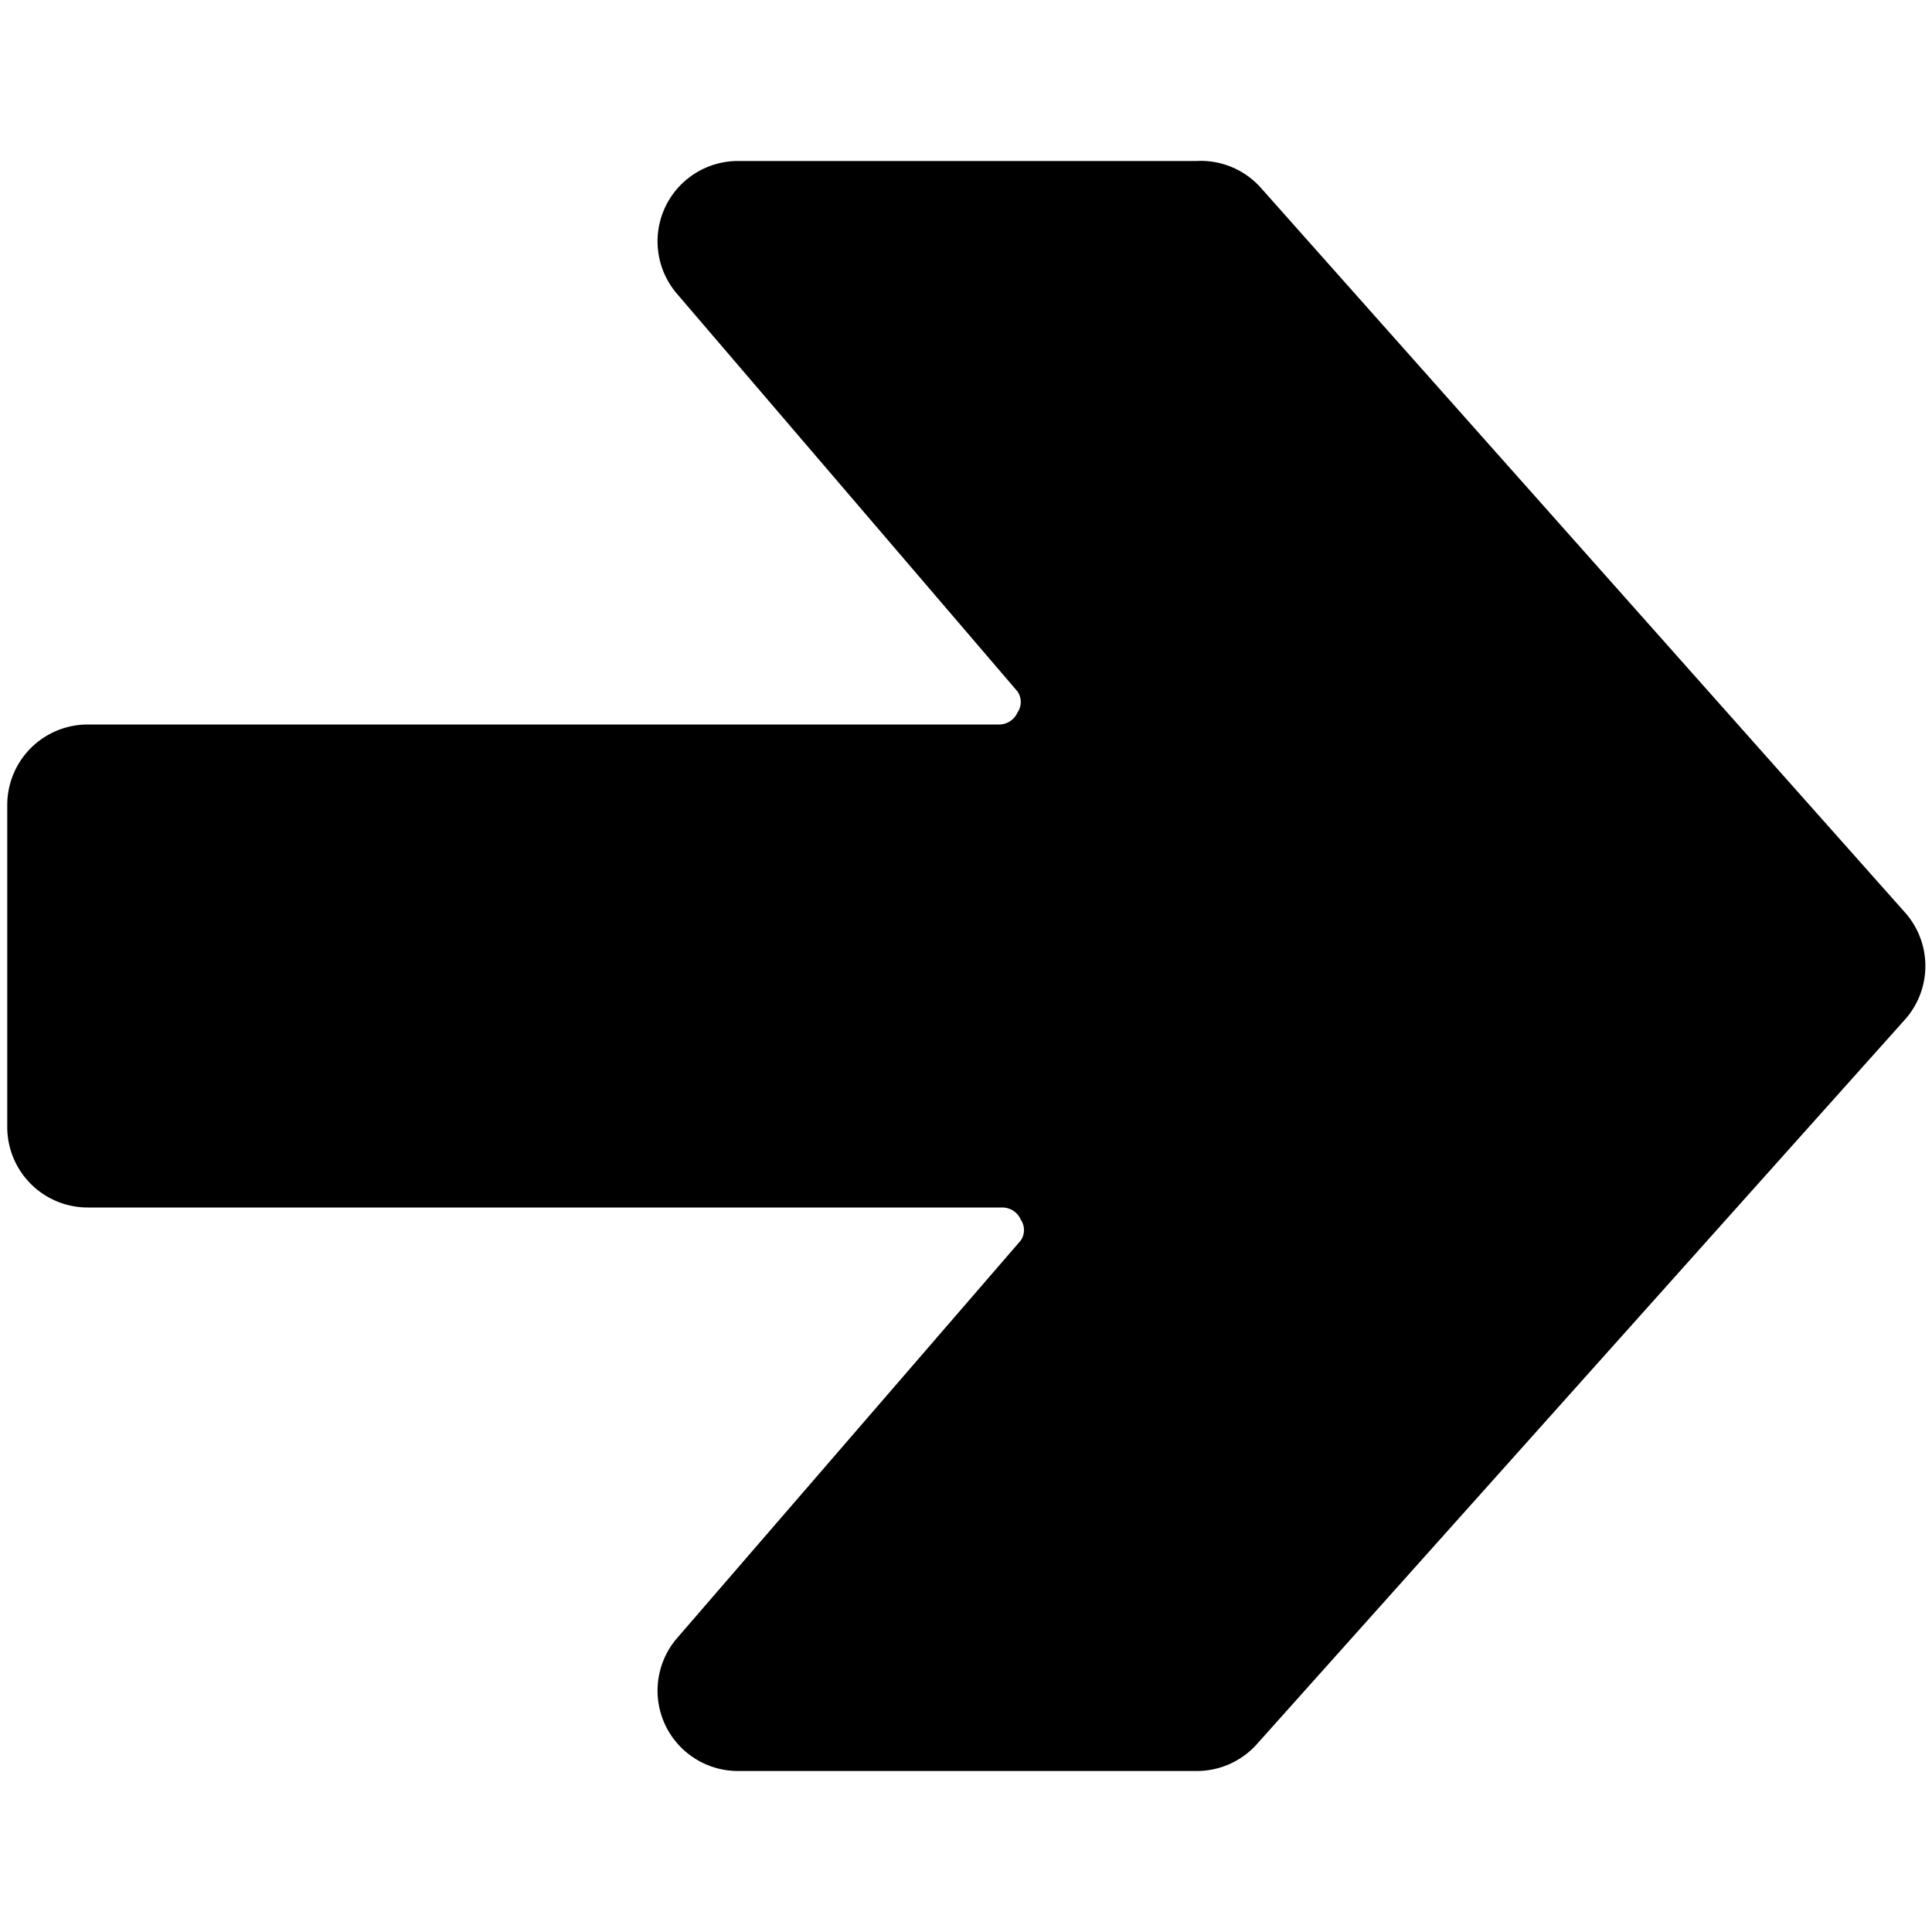<svg xmlns="http://www.w3.org/2000/svg" viewBox="0 0 24 24"><path d="m23.66 11.33 -8 -9a1 1 0 0 0 -0.8 -0.33H9.17a1 1 0 0 0 -0.91 0.58 1 1 0 0 0 0.15 1.07l4.23 4.94a0.23 0.23 0 0 1 0 0.26 0.25 0.25 0 0 1 -0.23 0.15H1.09a1 1 0 0 0 -1 1v4a1 1 0 0 0 1 1h11.36a0.25 0.25 0 0 1 0.23 0.15 0.23 0.23 0 0 1 0 0.26l-4.27 4.94a1 1 0 0 0 -0.15 1.07 1 1 0 0 0 0.91 0.58h5.69a1 1 0 0 0 0.75 -0.33l8.05 -9a1 1 0 0 0 0 -1.34ZM1.09 9.5Z" fill="#000000" stroke-width="1"></path></svg>